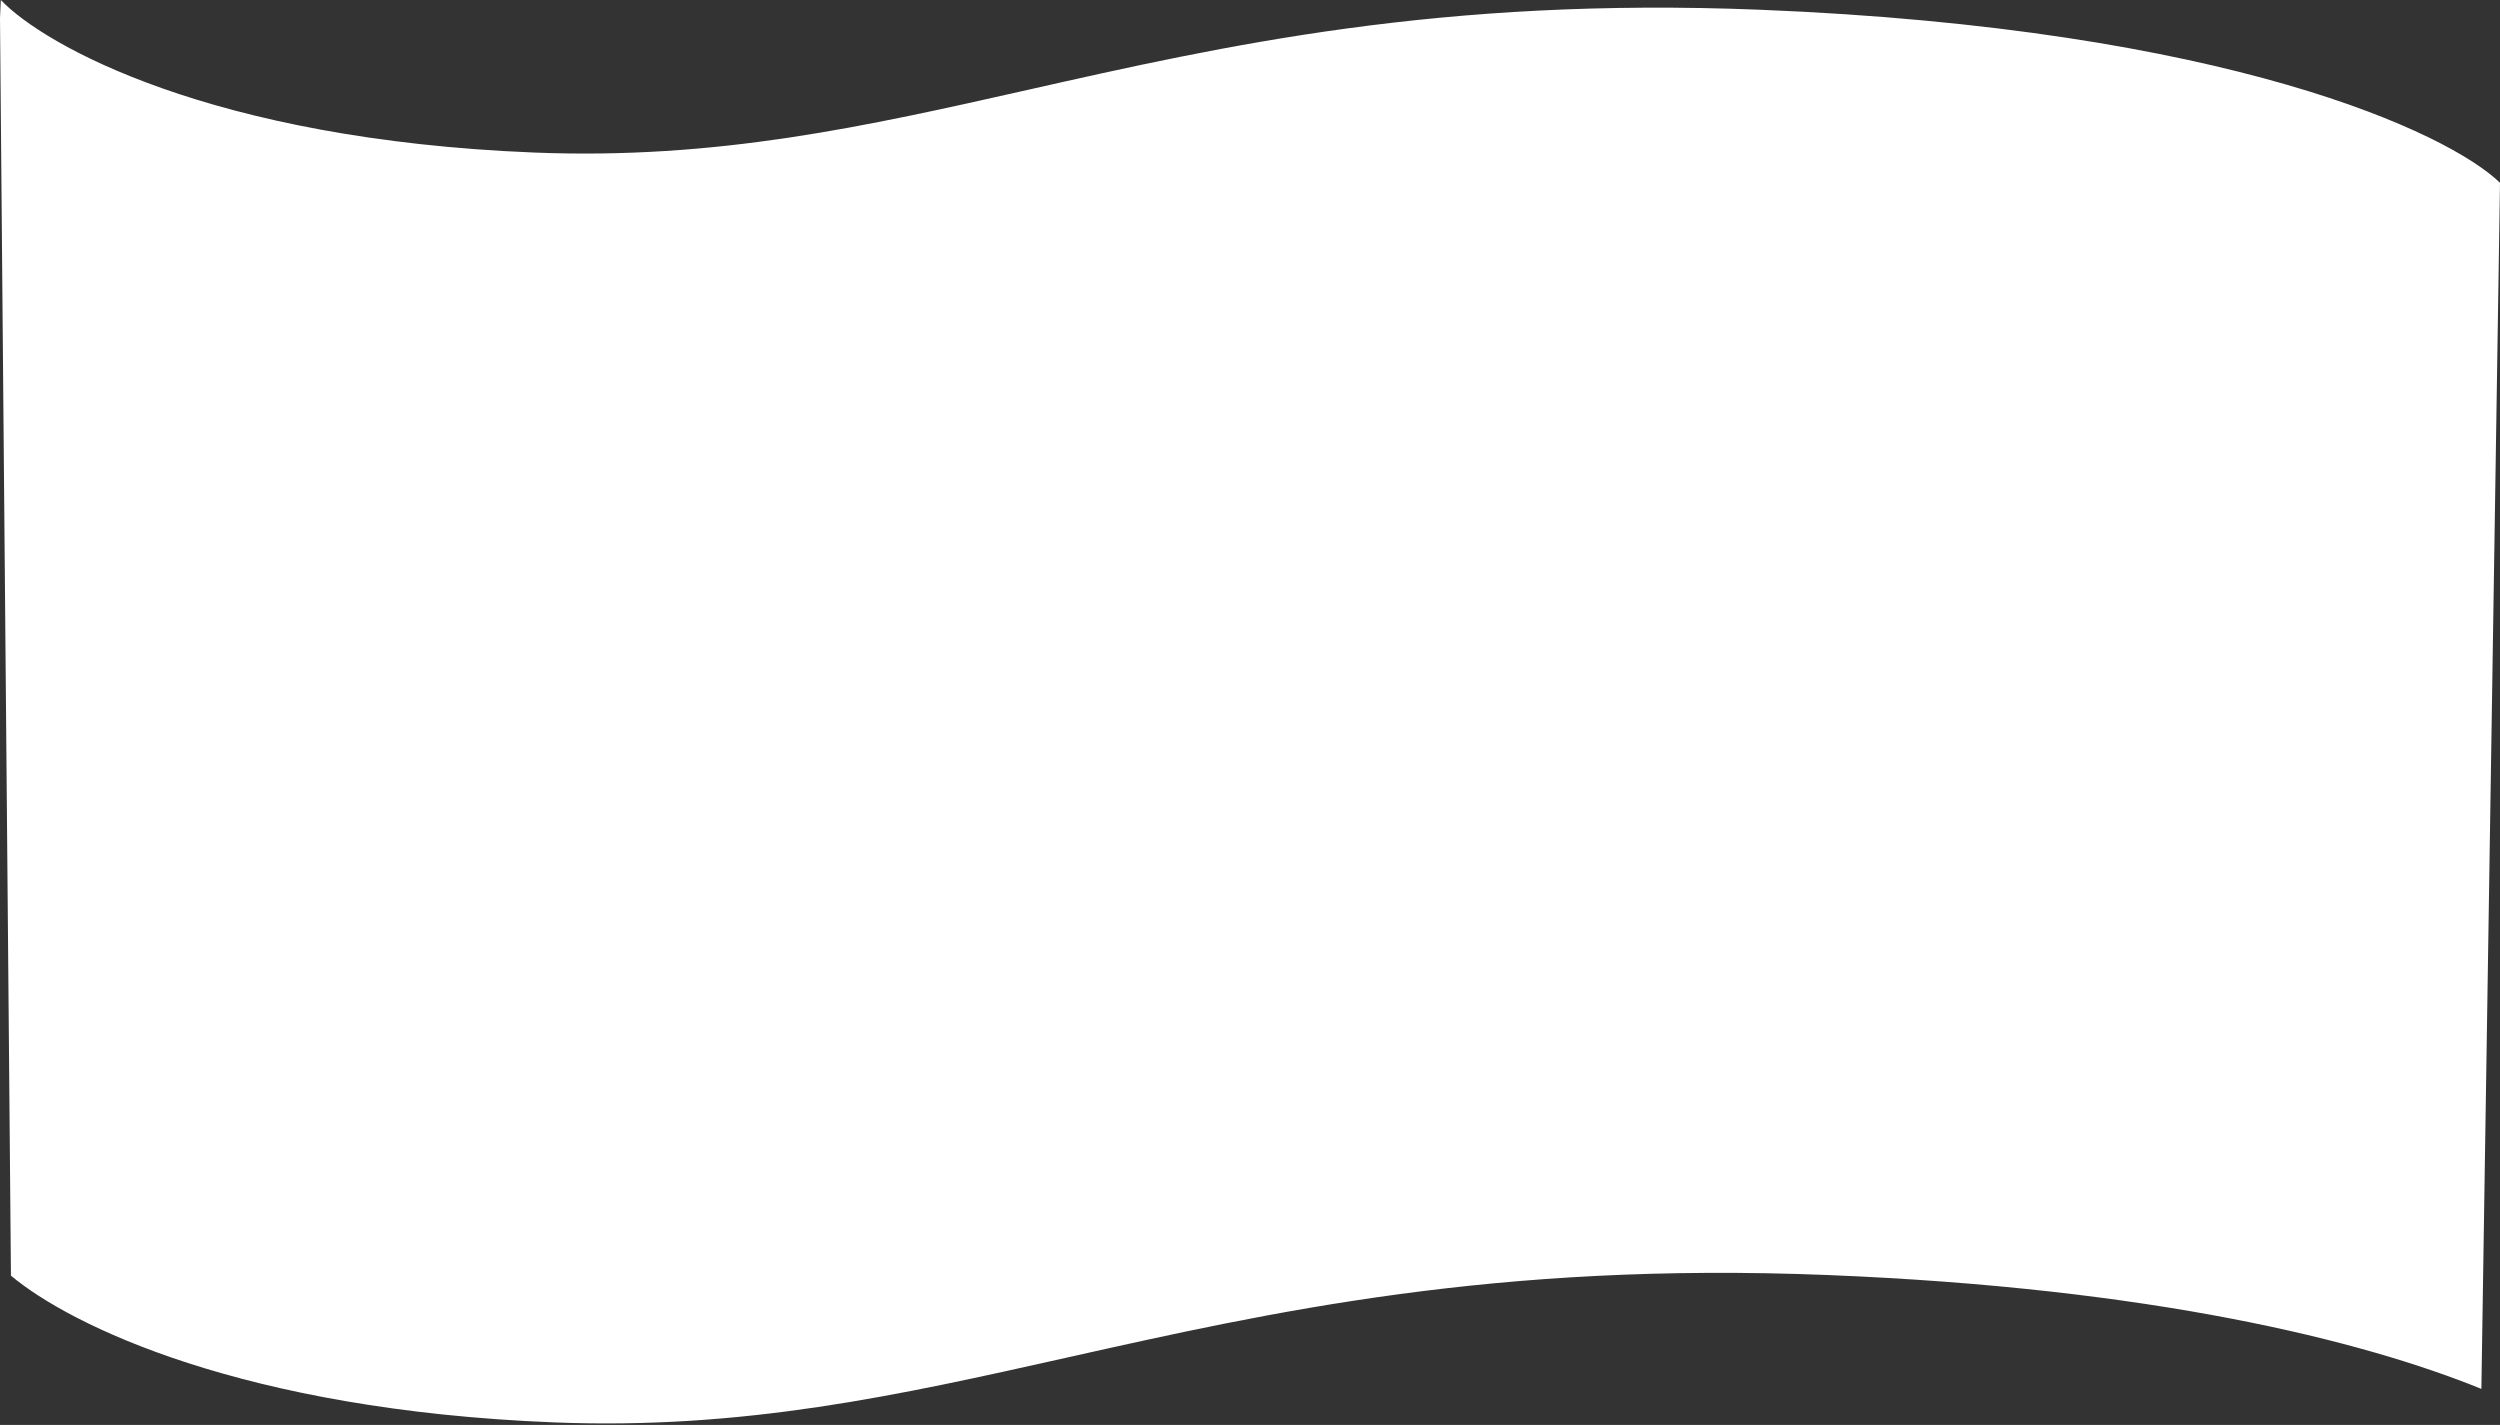 <?xml version="1.0" encoding="UTF-8"?> <svg xmlns="http://www.w3.org/2000/svg" width="1486" height="847" viewBox="0 0 1486 847" fill="none"><rect x="0" y="0" width="1486" height="847" fill="#333333" stroke="none"/><path fill-rule="evenodd" clip-rule="evenodd" d="M0.491 0C26.2 27.011 125.581 82.961 317.435 90.674C426.211 95.047 514.653 75.112 611.307 53.327C727.747 27.082 856.105 -1.85 1046.29 5.796C1324.73 16.99 1455.45 79.033 1486 108.655L1474.93 825.562C1403.76 796.649 1279.13 765.628 1086.46 757.882C888.768 749.934 755.35 779.813 634.319 806.917C533.855 829.416 441.927 850.003 328.856 845.458C144.059 838.028 41.786 787.801 6.505 758.249L0 10.854L0.491 0Z" fill="white"></path></svg> 